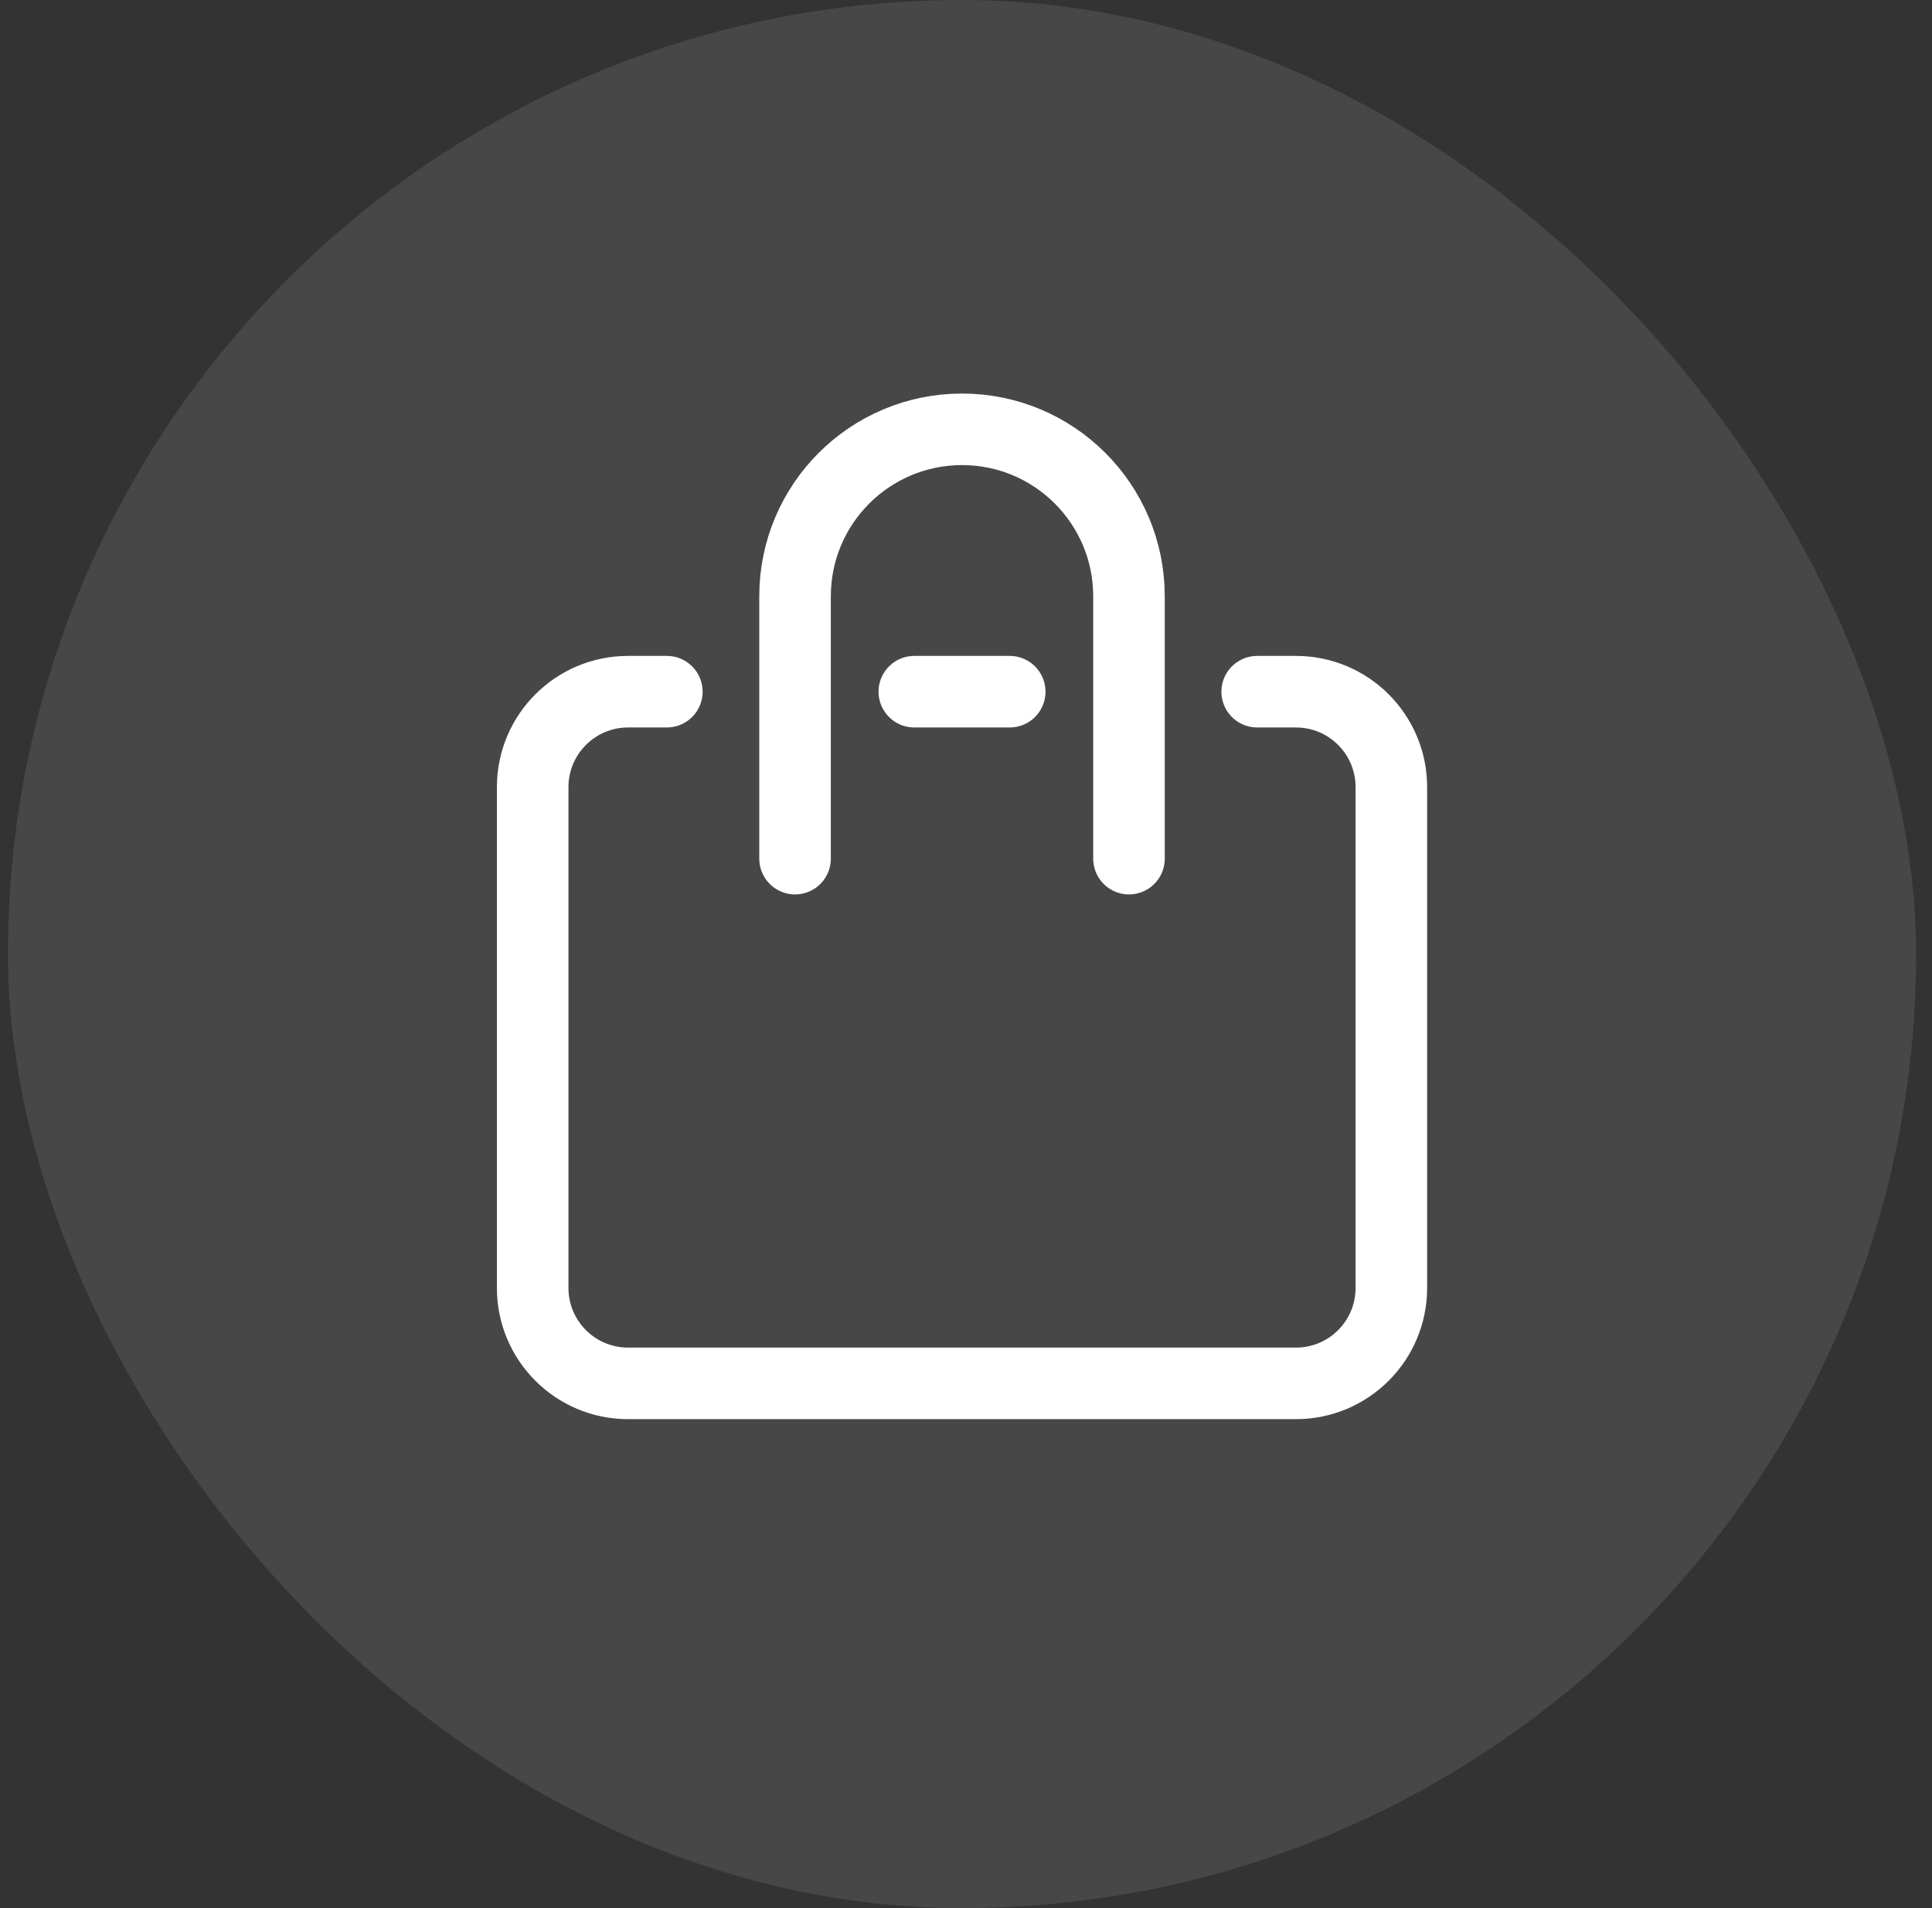 <?xml version="1.0" encoding="UTF-8"?> <svg xmlns="http://www.w3.org/2000/svg" width="81" height="80" viewBox="0 0 81 80" fill="none"><rect x="0" y="0" width="81" height="80" fill="#333333" stroke="none"/><rect x="0.333" width="80" height="80" rx="40" fill="white" fill-opacity="0.1"></rect><path d="M27.958 29H26.333C24.124 29 22.333 30.791 22.333 33V54C22.333 56.209 24.124 58 26.333 58H54.333C56.542 58 58.333 56.209 58.333 54V33C58.333 30.791 56.542 29 54.333 29H52.708M38.333 29H42.333" stroke="white" stroke-width="3" stroke-linecap="round" stroke-linejoin="round"></path><path d="M47.333 36V26V25C47.333 21.134 44.199 18 40.333 18V18C36.467 18 33.333 21.134 33.333 25V36" stroke="white" stroke-width="3" stroke-linecap="round" stroke-linejoin="round"></path></svg> 